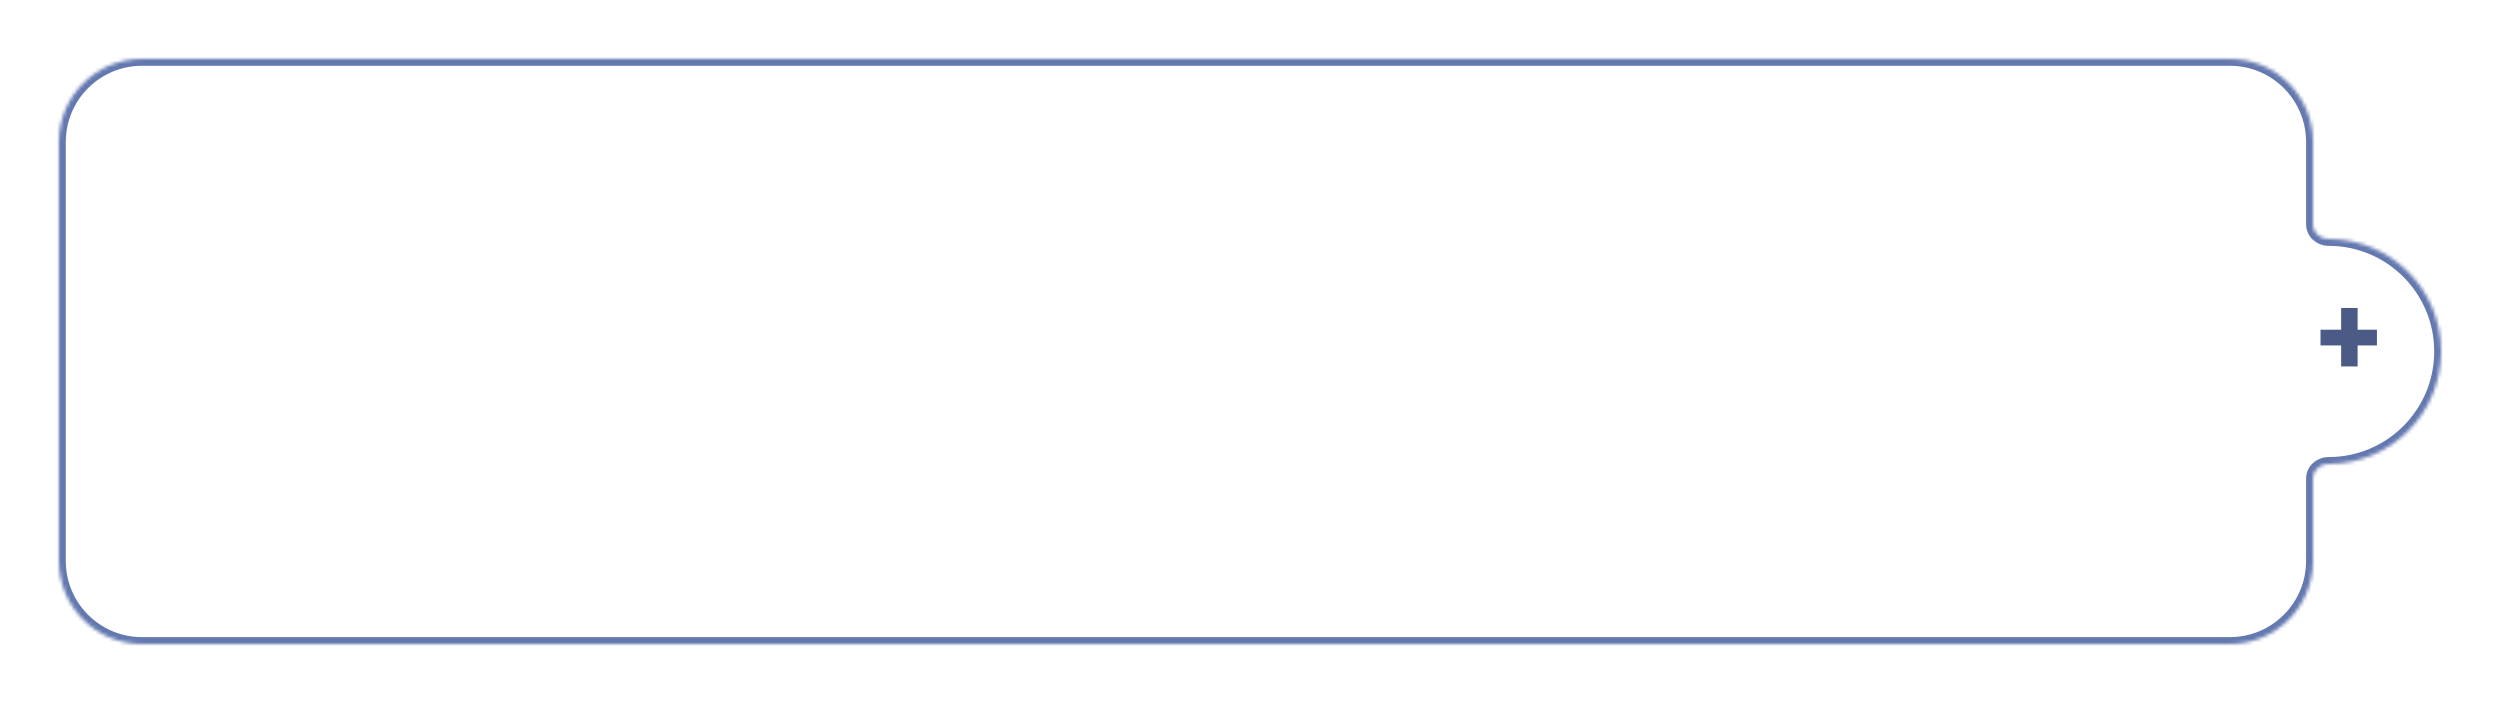 <?xml version="1.0" encoding="UTF-8"?> <svg xmlns="http://www.w3.org/2000/svg" width="722" height="203" viewBox="0 0 722 203" fill="none"><g filter="url(#filter0_d_579_2)"><mask id="path-1-inside-1_579_2" fill="white"><path d="M644 13C657.255 13 668 23.745 668 37V60.796C668 63.182 670.114 65 672.5 65C690.449 65 705 79.551 705 97.5C705 115.449 690.449 130 672.5 130C670.114 130 668 131.817 668 134.203V158C668 171.255 657.255 182 644 182H41C27.745 182 17 171.255 17 158V37C17 23.745 27.745 13 41 13H644Z"></path></mask><path d="M41 182L41 184H41V182ZM644 13V15C656.15 15 666 24.85 666 37H668H670C670 22.641 658.359 11 644 11V13ZM668 37H666V60.796H668H670V37H668ZM672.5 65V67C689.345 67 703 80.655 703 97.5H705H707C707 78.446 691.554 63 672.5 63V65ZM705 97.5H703C703 114.345 689.345 128 672.5 128V130V132C691.554 132 707 116.554 707 97.5H705ZM668 134.203H666V158H668H670V134.203H668ZM668 158H666C666 170.15 656.15 180 644 180V182V184C658.359 184 670 172.359 670 158H668ZM644 182V180H41V182V184H644V182ZM41 182L41 180C28.85 180 19 170.15 19 158H17H15C15 172.359 26.641 184 41 184L41 182ZM17 158H19V37H17H15V158H17ZM17 37H19C19 24.85 28.85 15 41 15V13V11C26.641 11 15 22.641 15 37H17ZM41 13V15H644V13V11H41V13ZM672.5 130V128C669.191 128 666 130.539 666 134.203H668H670C670 133.094 671.037 132 672.5 132V130ZM668 60.796H666C666 64.46 669.19 67 672.5 67V65V63C671.038 63 670 61.905 670 60.796H668Z" fill="#6378AF" mask="url(#path-1-inside-1_579_2)"></path></g><path d="M680.88 99.764V105.826H676.118V99.764H670.165V95.218H676.118V88.94H680.88V95.218H686.455V99.764H680.88Z" fill="#4B5B86"></path><defs><filter id="filter0_d_579_2" x="0" y="0" width="722" height="203" filterUnits="userSpaceOnUse" color-interpolation-filters="sRGB"><feFlood flood-opacity="0" result="BackgroundImageFix"></feFlood><feColorMatrix in="SourceAlpha" type="matrix" values="0 0 0 0 0 0 0 0 0 0 0 0 0 0 0 0 0 0 127 0" result="hardAlpha"></feColorMatrix><feOffset dy="4"></feOffset><feGaussianBlur stdDeviation="8.5"></feGaussianBlur><feComposite in2="hardAlpha" operator="out"></feComposite><feColorMatrix type="matrix" values="0 0 0 0 0 0 0 0 0 0 0 0 0 0 0 0 0 0 0.25 0"></feColorMatrix><feBlend mode="normal" in2="BackgroundImageFix" result="effect1_dropShadow_579_2"></feBlend><feBlend mode="normal" in="SourceGraphic" in2="effect1_dropShadow_579_2" result="shape"></feBlend></filter></defs></svg> 